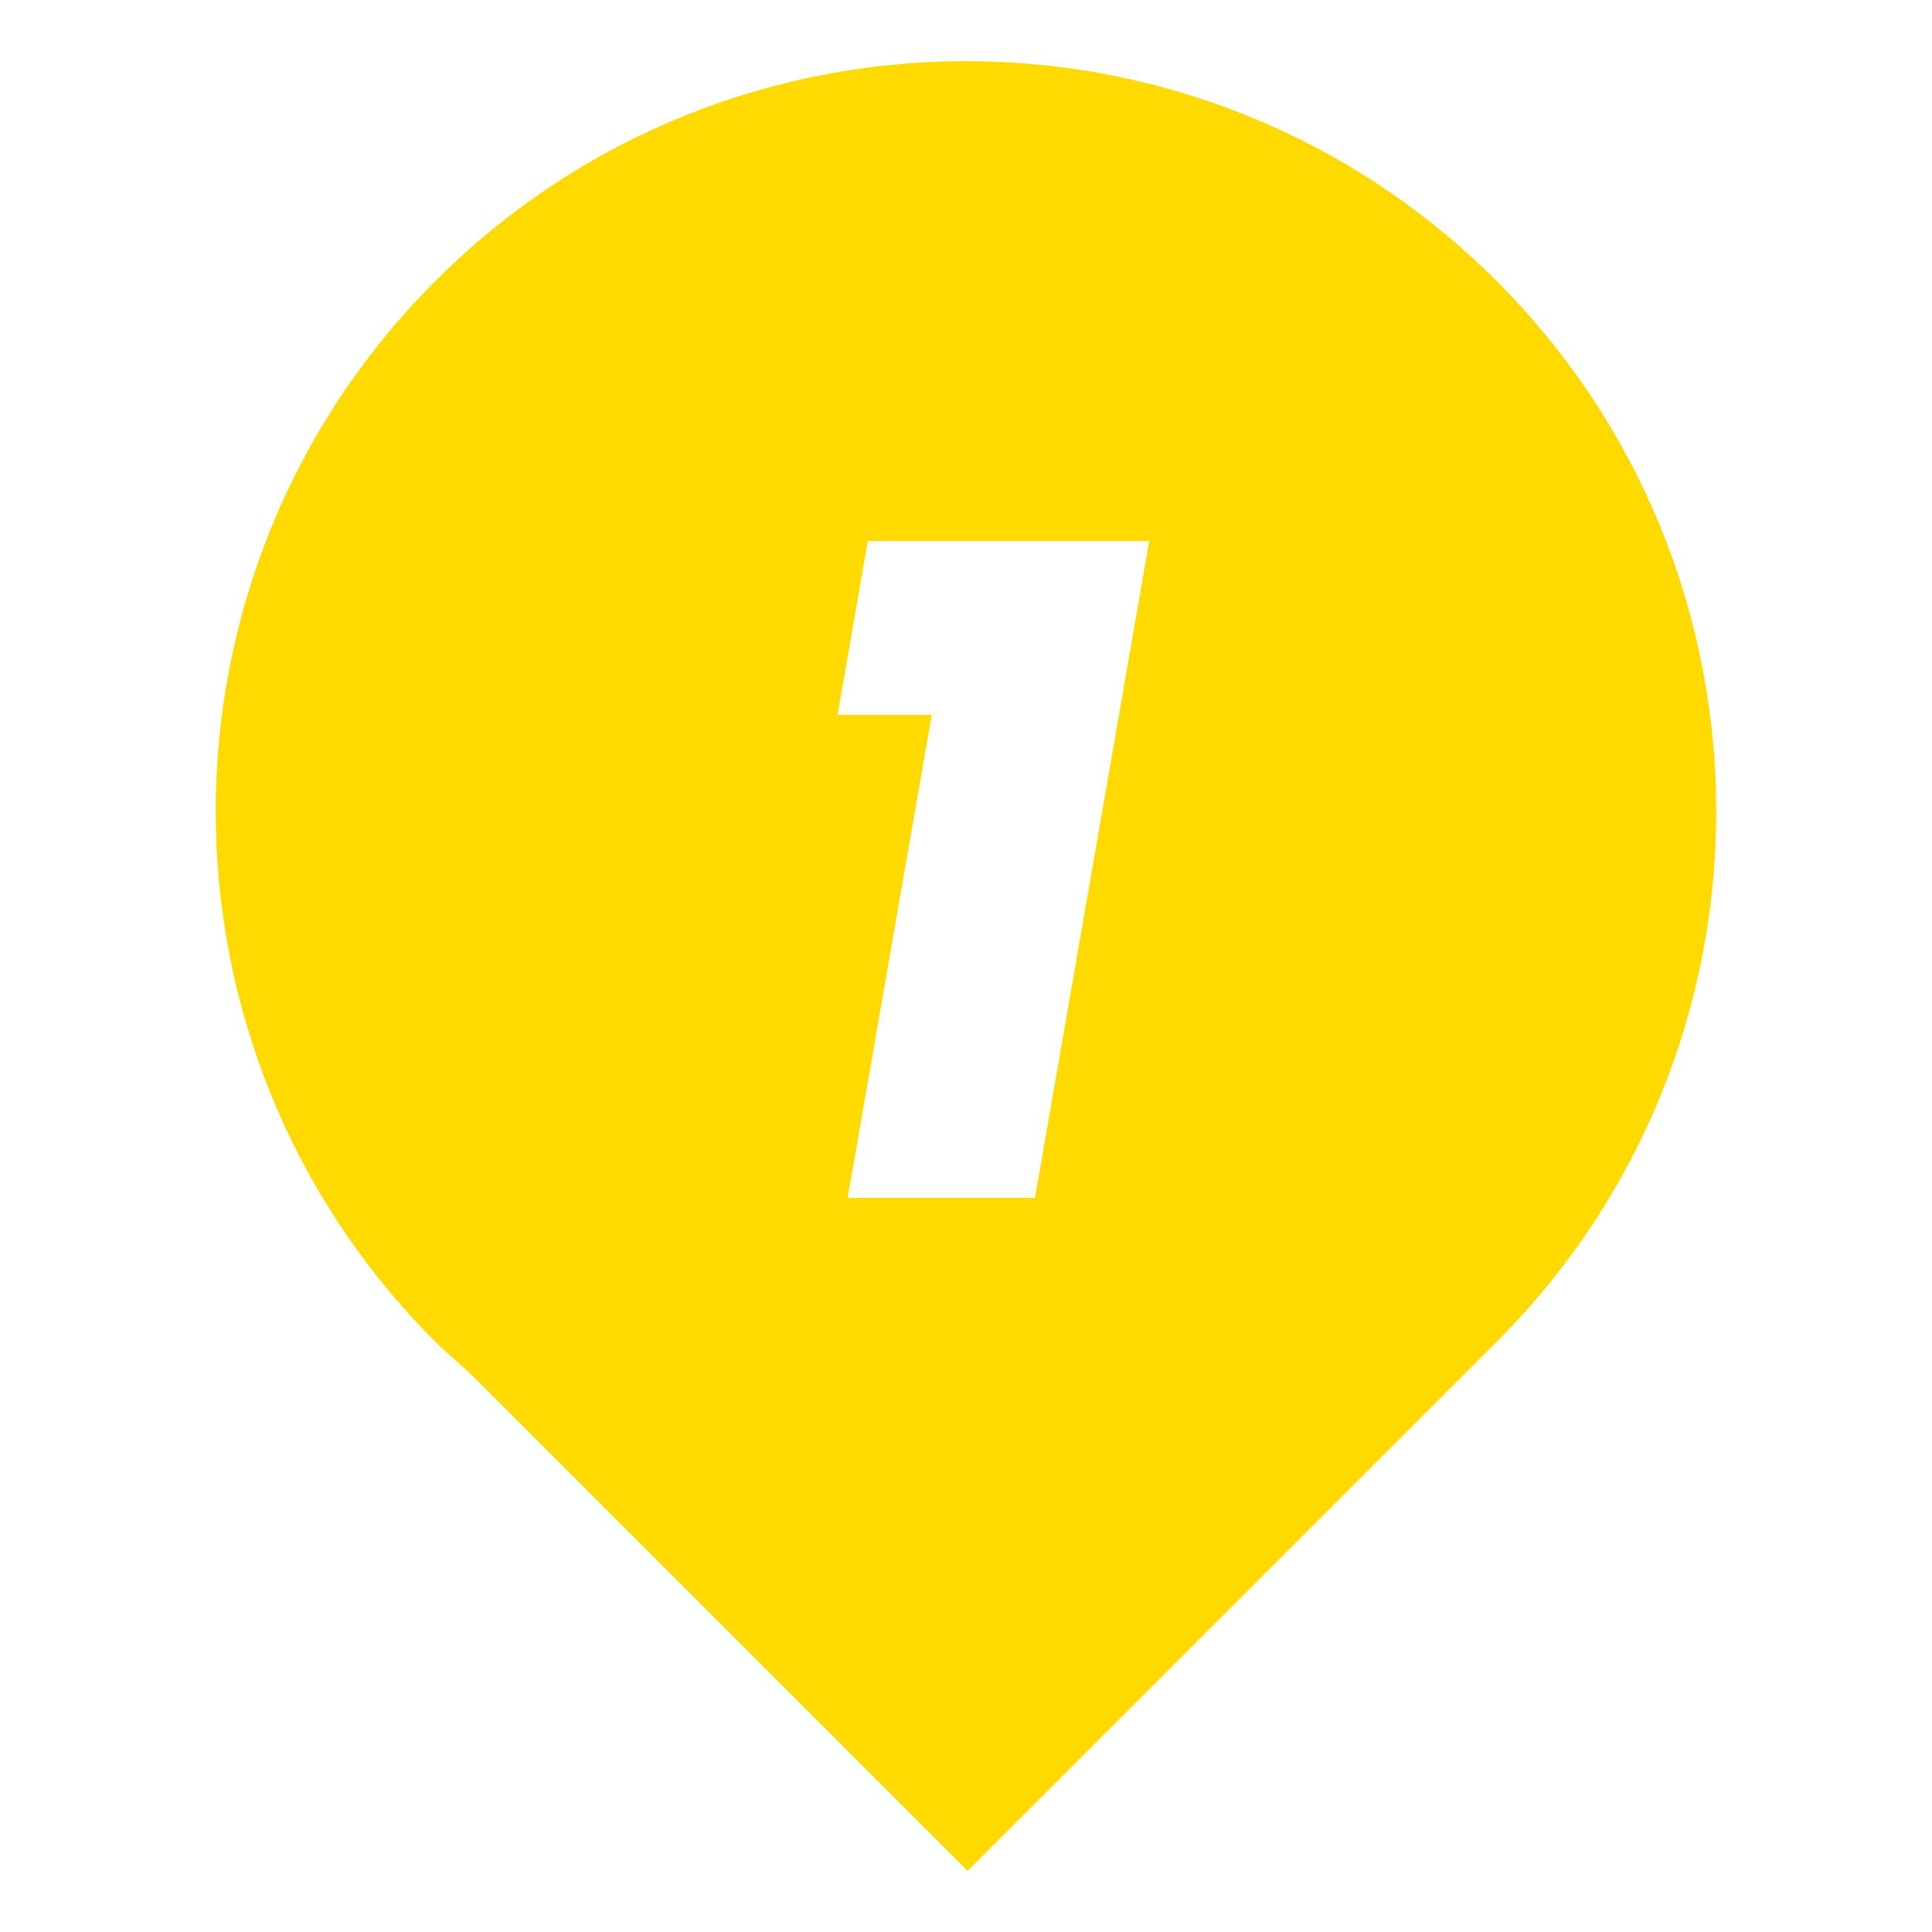 <?xml version="1.0" encoding="utf-8"?>
<!-- Generator: Adobe Illustrator 16.0.4, SVG Export Plug-In . SVG Version: 6.00 Build 0)  -->
<!DOCTYPE svg PUBLIC "-//W3C//DTD SVG 1.1//EN" "http://www.w3.org/Graphics/SVG/1.1/DTD/svg11.dtd">
<svg version="1.1" xmlns="http://www.w3.org/2000/svg" xmlns:xlink="http://www.w3.org/1999/xlink" x="0px" y="0px" width="100px"
	 height="100px" viewBox="0 0 100 100" enable-background="new 0 0 100 100" xml:space="preserve">
<g id="Layer_1">
</g>
<g id="Layer_2">
	<path fill="#FFDA00" d="M77.459,14.54C62.293-0.626,37.706-0.626,22.54,14.539C7.375,29.704,7.375,54.293,22.541,69.458
		c0.576,0.576,1.386,1.222,2.032,1.867l25.51,25.51l26.004-26.004c0.426-0.426,0.893-0.893,1.373-1.373
		C92.625,54.292,92.624,29.704,77.459,14.54z M53.572,62h-9.697l4.352-25h-4.872l1.561-9h14.569L53.572,62z"/>
</g>
</svg>
